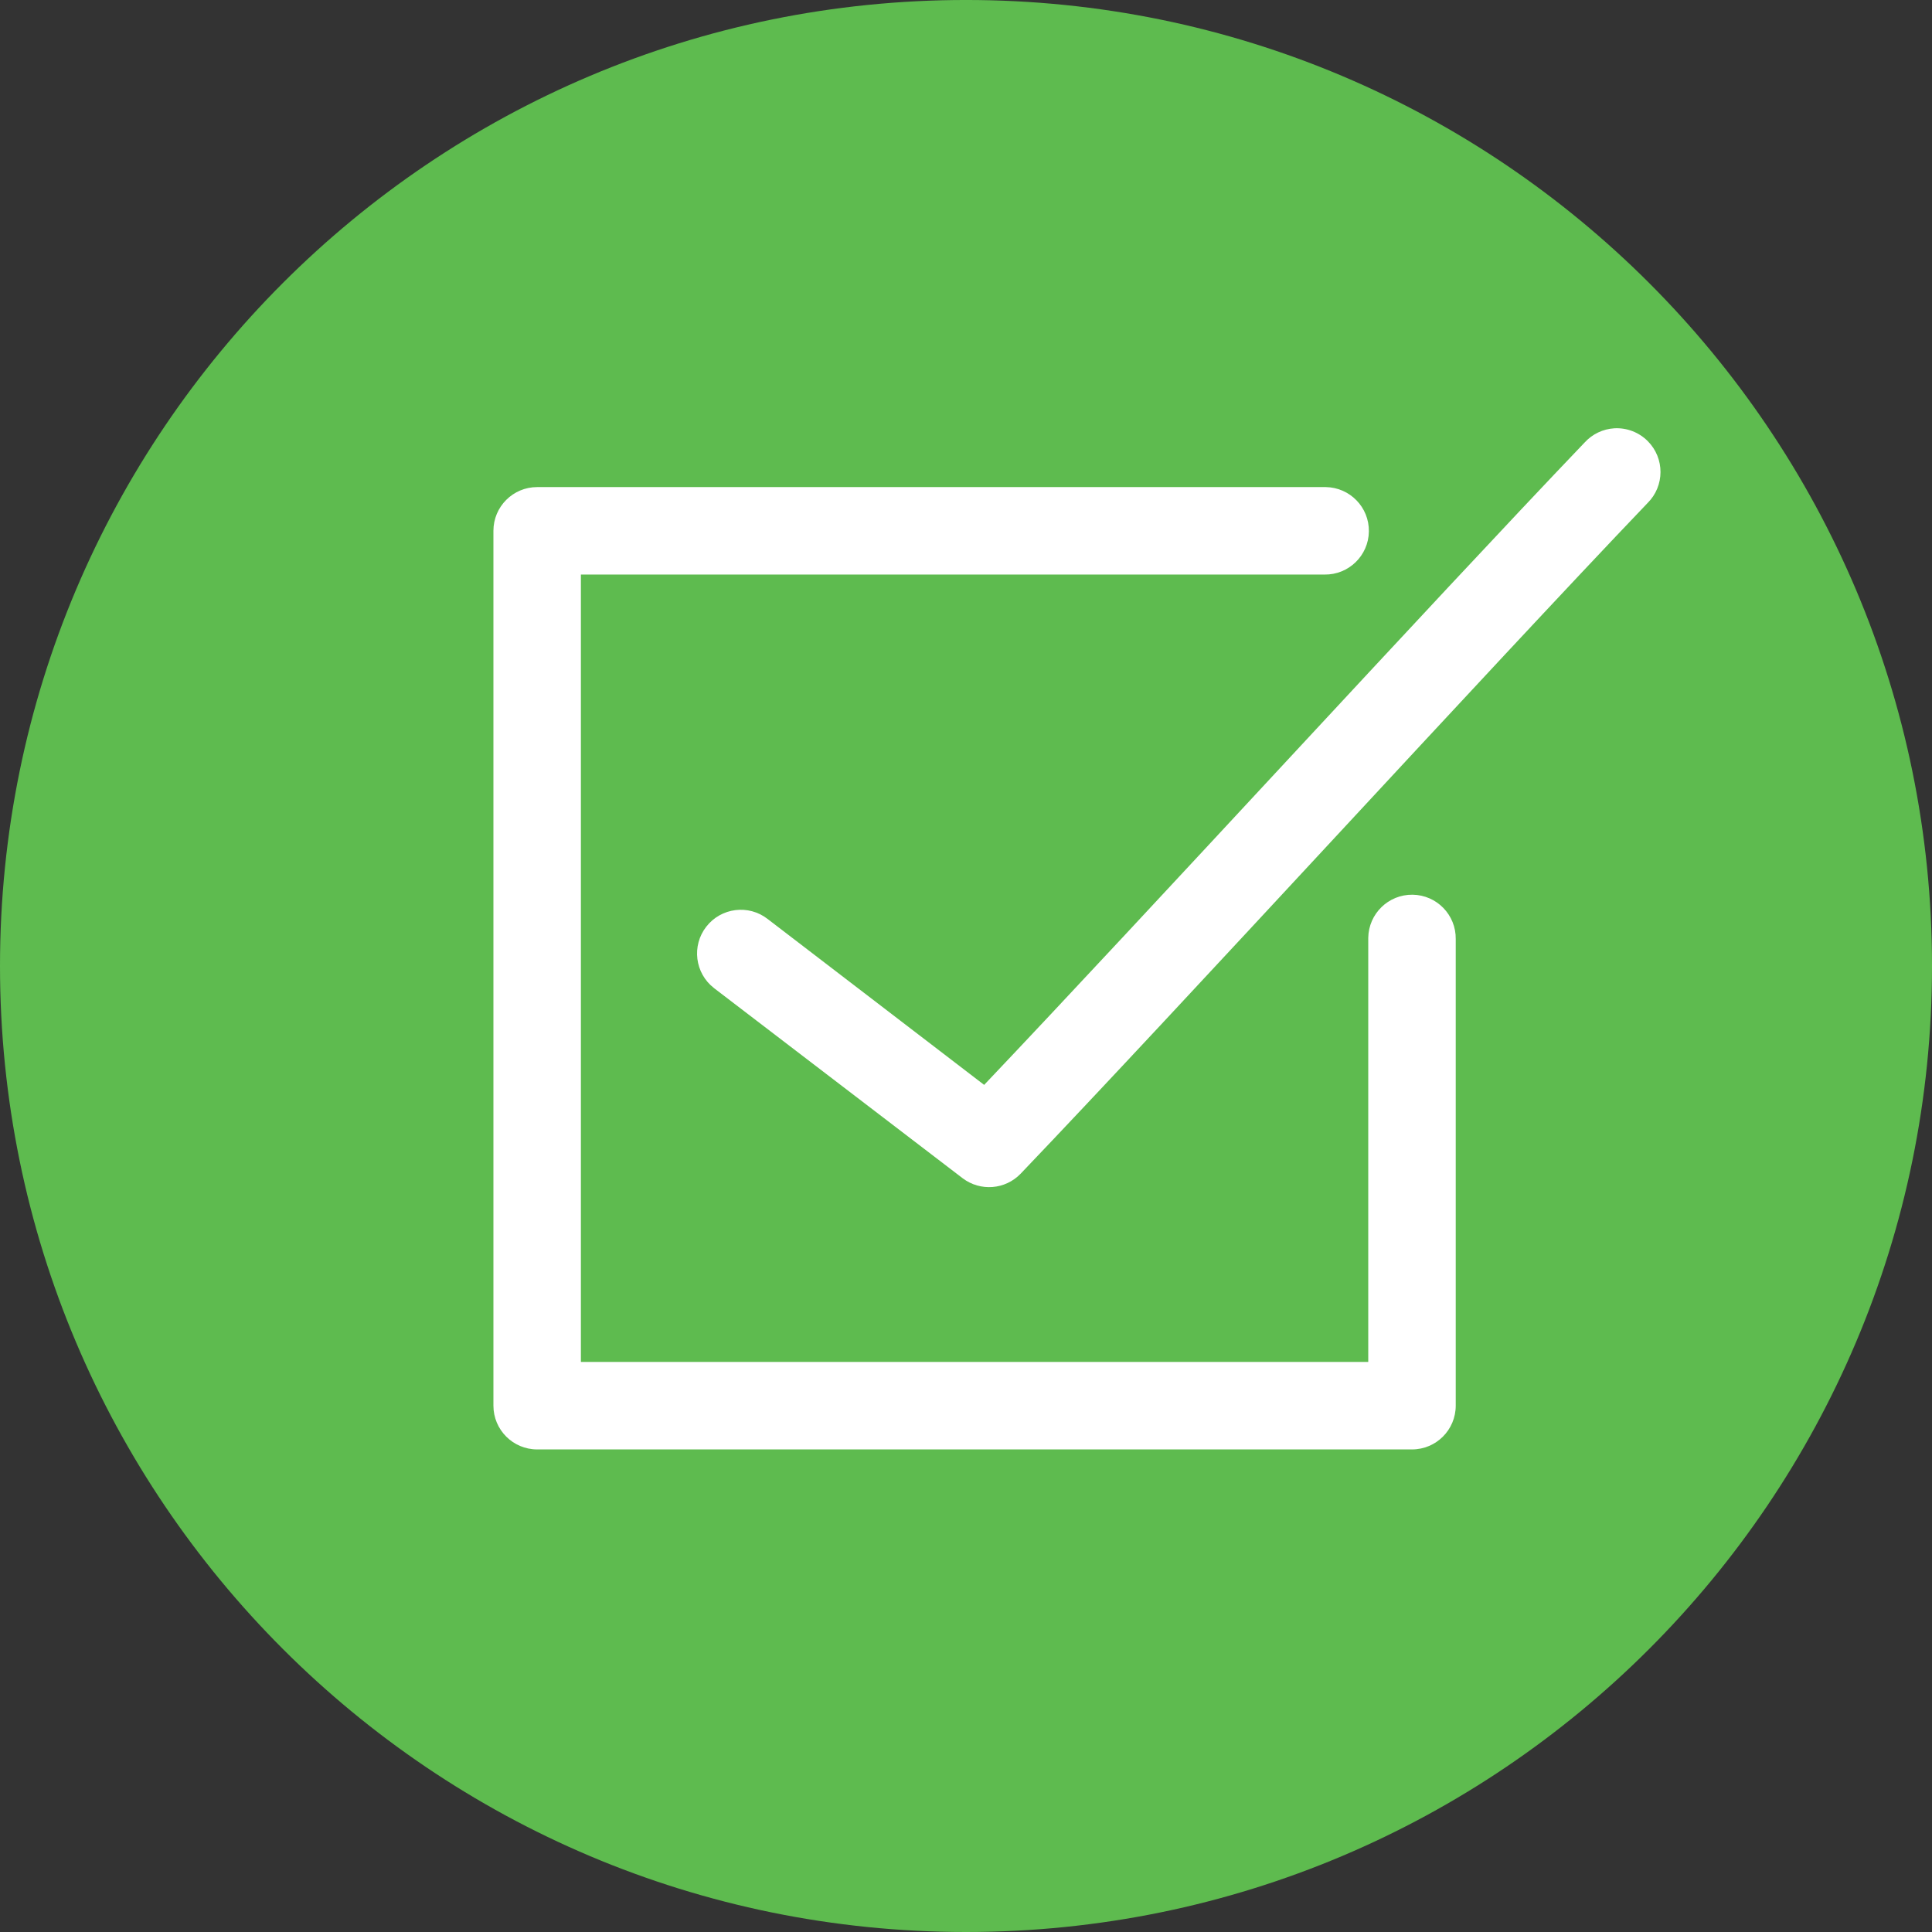 <?xml version="1.0" encoding="UTF-8" standalone="no"?>
<!-- Created with Inkscape (http://www.inkscape.org/) -->

<svg
   xmlns:dc="http://purl.org/dc/elements/1.1/"
   xmlns:cc="http://creativecommons.org/ns#"
   xmlns:rdf="http://www.w3.org/1999/02/22-rdf-syntax-ns#"
   xmlns:svg="http://www.w3.org/2000/svg"
   xmlns="http://www.w3.org/2000/svg"
   version="1.1"
   width="81.717"
   height="81.717"
   id="svg2985"
   xml:space="preserve"><rect width="100%" height="100%" fill="#333333" stroke="none"/><defs
     id="defs2989"><clipPath
       id="clipPath2999"><path
         d="m 0,65.374 65.374,0 L 65.374,0 0,0 0,65.374 z"
         id="path3001" /></clipPath><clipPath
       id="clipPath3011"><path
         d="m 0,65.374 65.374,0 L 65.374,0 0,0 0,65.374 z"
         id="path3013" /></clipPath></defs><g
     transform="matrix(1.25,0,0,-1.25,0,81.717)"
     id="g2993"><g
       id="g2995"><g
         clip-path="url(#clipPath2999)"
         id="g2997"><g
           transform="translate(65.374,32.687)"
           id="g3003"><path
             d="m 0,0 c 0,-18.052 -14.634,-32.687 -32.687,-32.687 -18.052,0 -32.687,14.635 -32.687,32.687 0,18.052 14.635,32.687 32.687,32.687 C -14.634,32.687 0,18.052 0,0"
             id="path3005"
             style="fill:#5ebb4f;fill-opacity:1;fill-rule:nonzero;stroke:none" /></g></g></g><g
       id="g3007"><g
         clip-path="url(#clipPath3011)"
         id="g3009"><g
           transform="translate(18.176,48.892)"
           id="g3015"><path
             d="m 0,0 c -0.817,0 -1.48,-0.663 -1.48,-1.48 l 0,-29.602 c 0,-0.818 0.663,-1.481 1.48,-1.481 l 29.602,0 c 0.818,0 1.48,0.663 1.48,1.481 l 0,15.788 c 0.012,0.817 -0.641,1.489 -1.459,1.501 -0.817,0.011 -1.489,-0.642 -1.501,-1.46 0,-0.014 0,-0.028 0,-0.041 l 0,-14.308 -26.642,0 0,26.642 25.162,0 c 0.818,-0.012 1.49,0.642 1.501,1.459 C 28.155,-0.684 27.501,-0.012 26.684,0 26.67,0 26.656,0 26.642,0 L 0,0 z M 36.448,1.989 C 36.064,1.966 35.705,1.794 35.446,1.511 30.166,-4.013 20.719,-14.337 15.125,-20.228 l -7.324,5.612 c -0.644,0.503 -1.574,0.388 -2.077,-0.257 -0.503,-0.644 -0.388,-1.575 0.257,-2.077 0.01,-0.009 0.021,-0.017 0.032,-0.025 l 8.387,-6.414 c 0.598,-0.451 1.439,-0.385 1.958,0.154 5.512,5.767 15.763,16.991 21.215,22.695 0.581,0.576 0.584,1.514 0.008,2.094 -0.298,0.3 -0.711,0.459 -1.133,0.435"
             id="path3017"
             style="fill:#ffffff;fill-opacity:1;fill-rule:nonzero;stroke:none" /></g></g></g></g></svg>